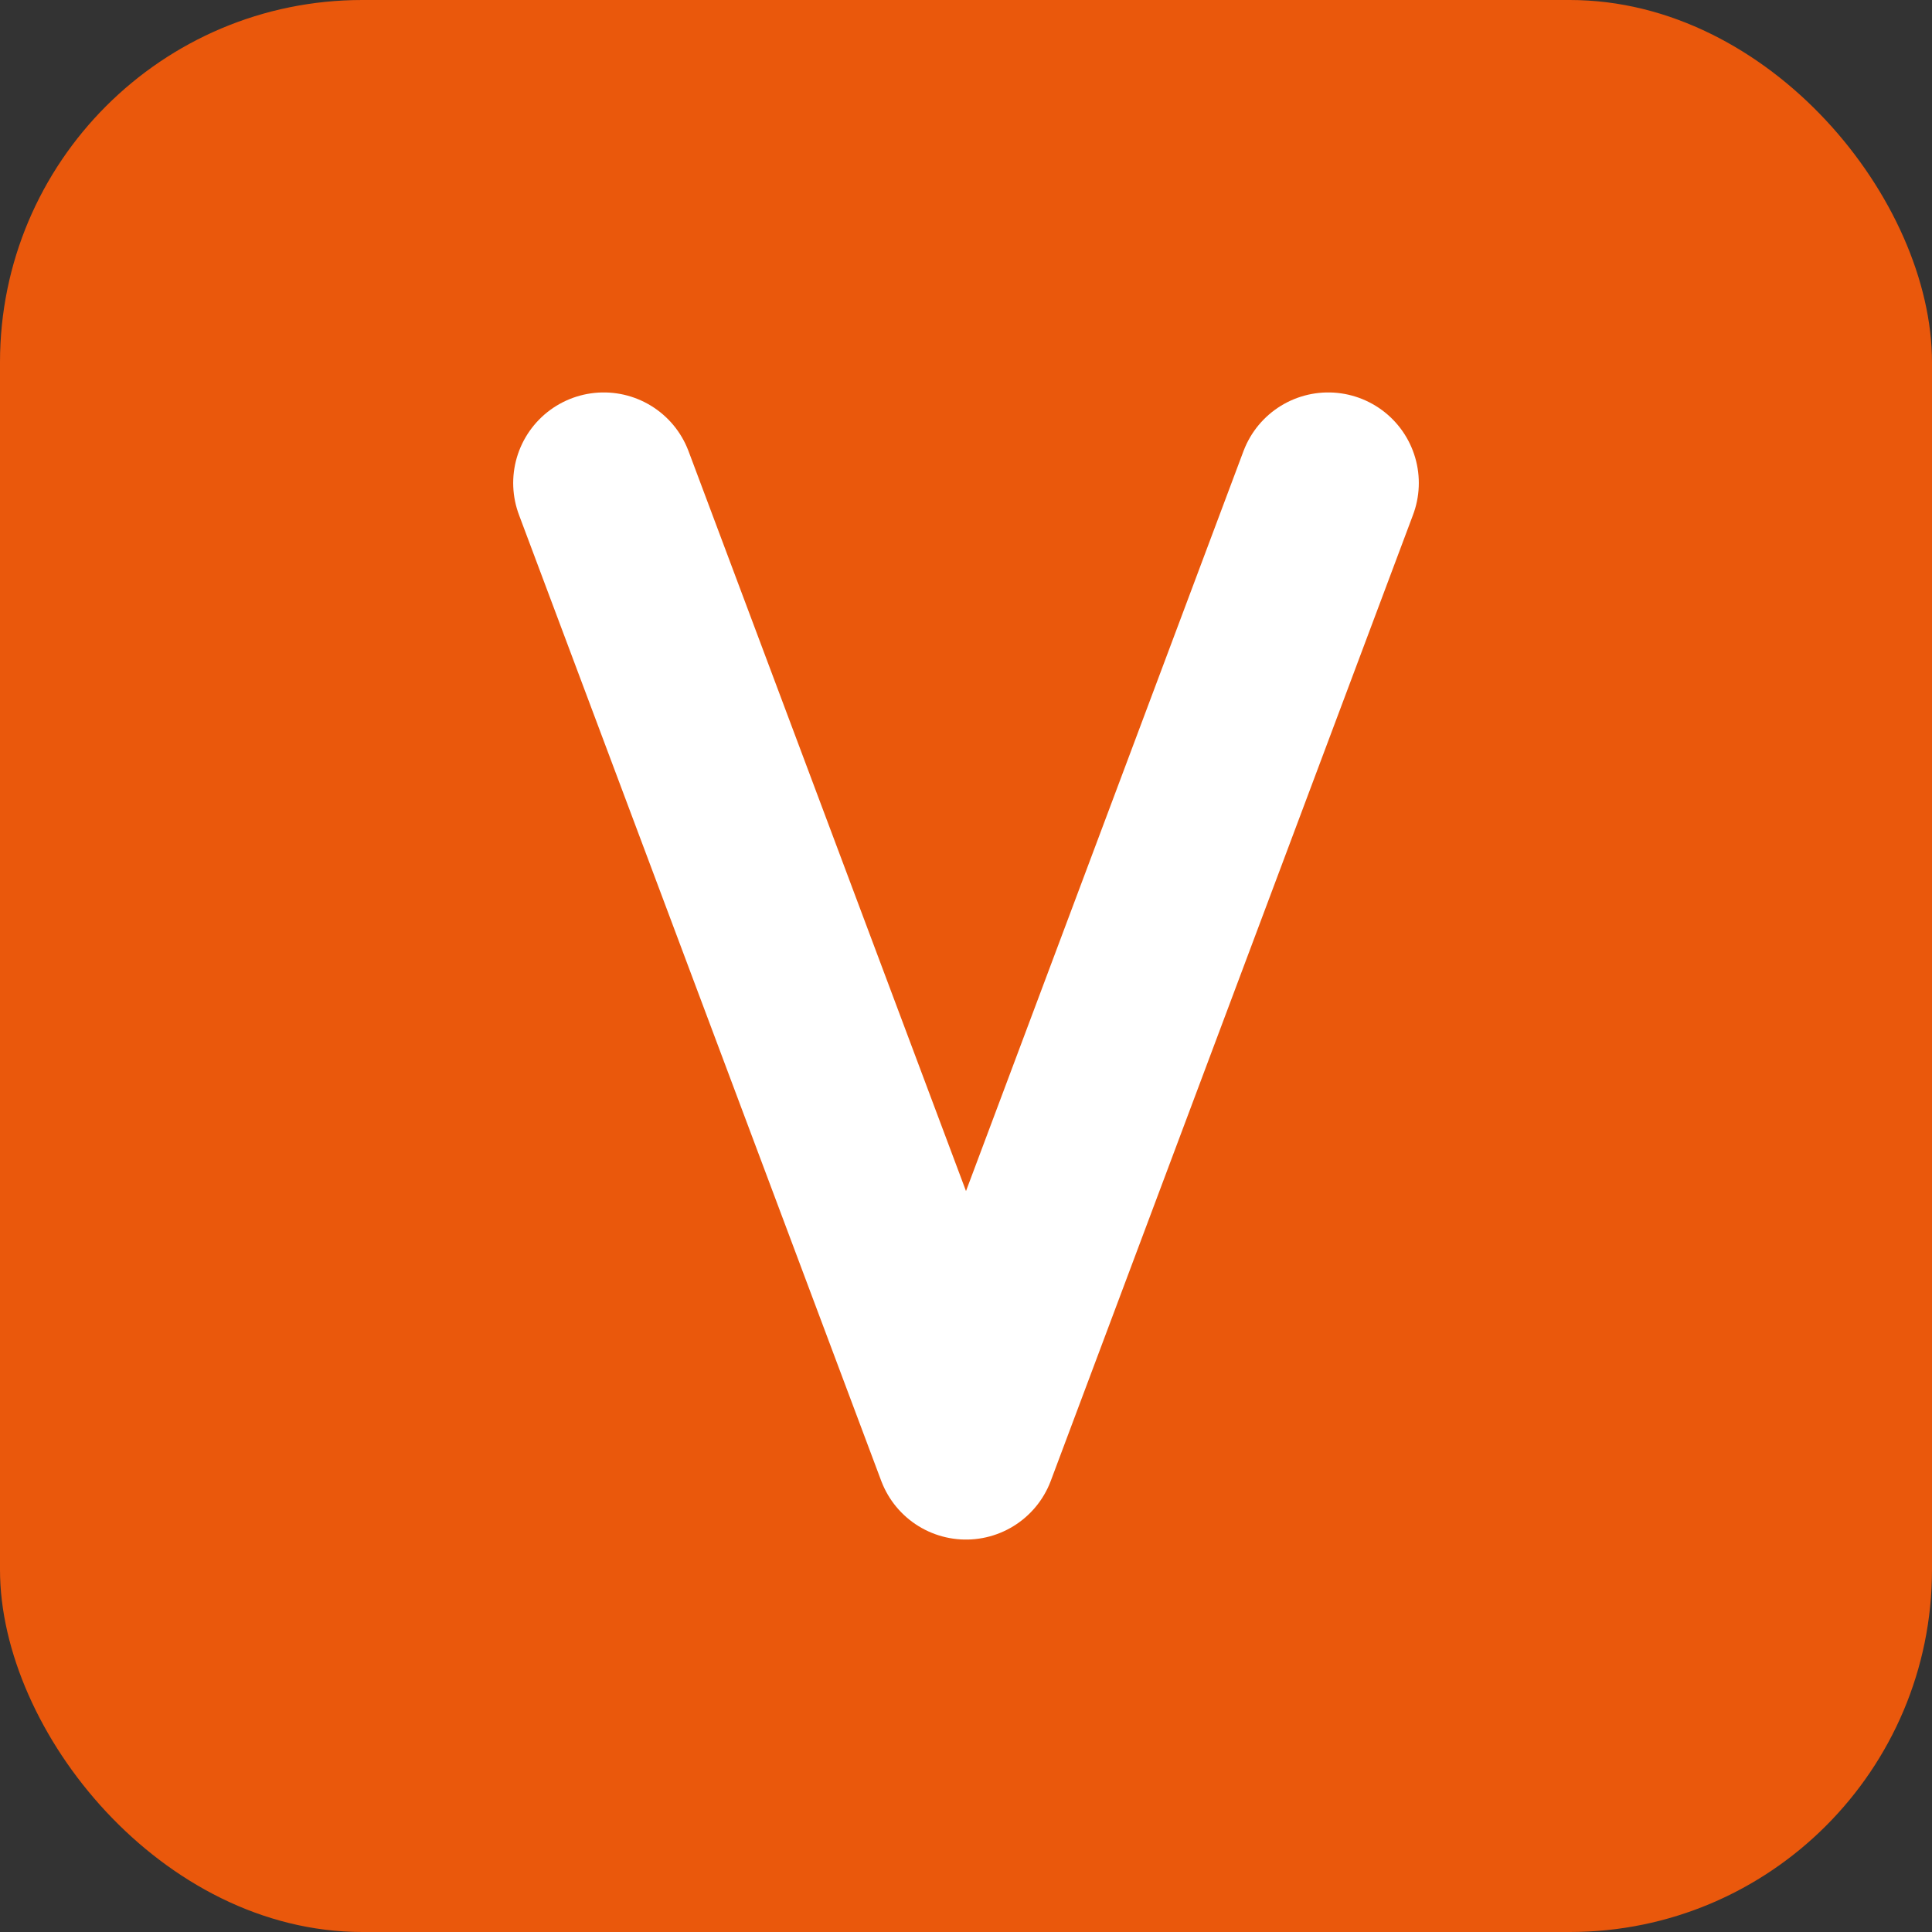 <svg xmlns="http://www.w3.org/2000/svg" width="32" height="32" viewBox="0 0 32 32">
  <rect x="0" y="0" width="32" height="32" fill="#333333" stroke="none"/>
  <rect width="32" height="32" rx="6" fill="#ea580c"/>
  <path d="M10 8L16 24L22 8" stroke="white" stroke-width="3" fill="none" stroke-linecap="round" stroke-linejoin="round"/>
</svg>